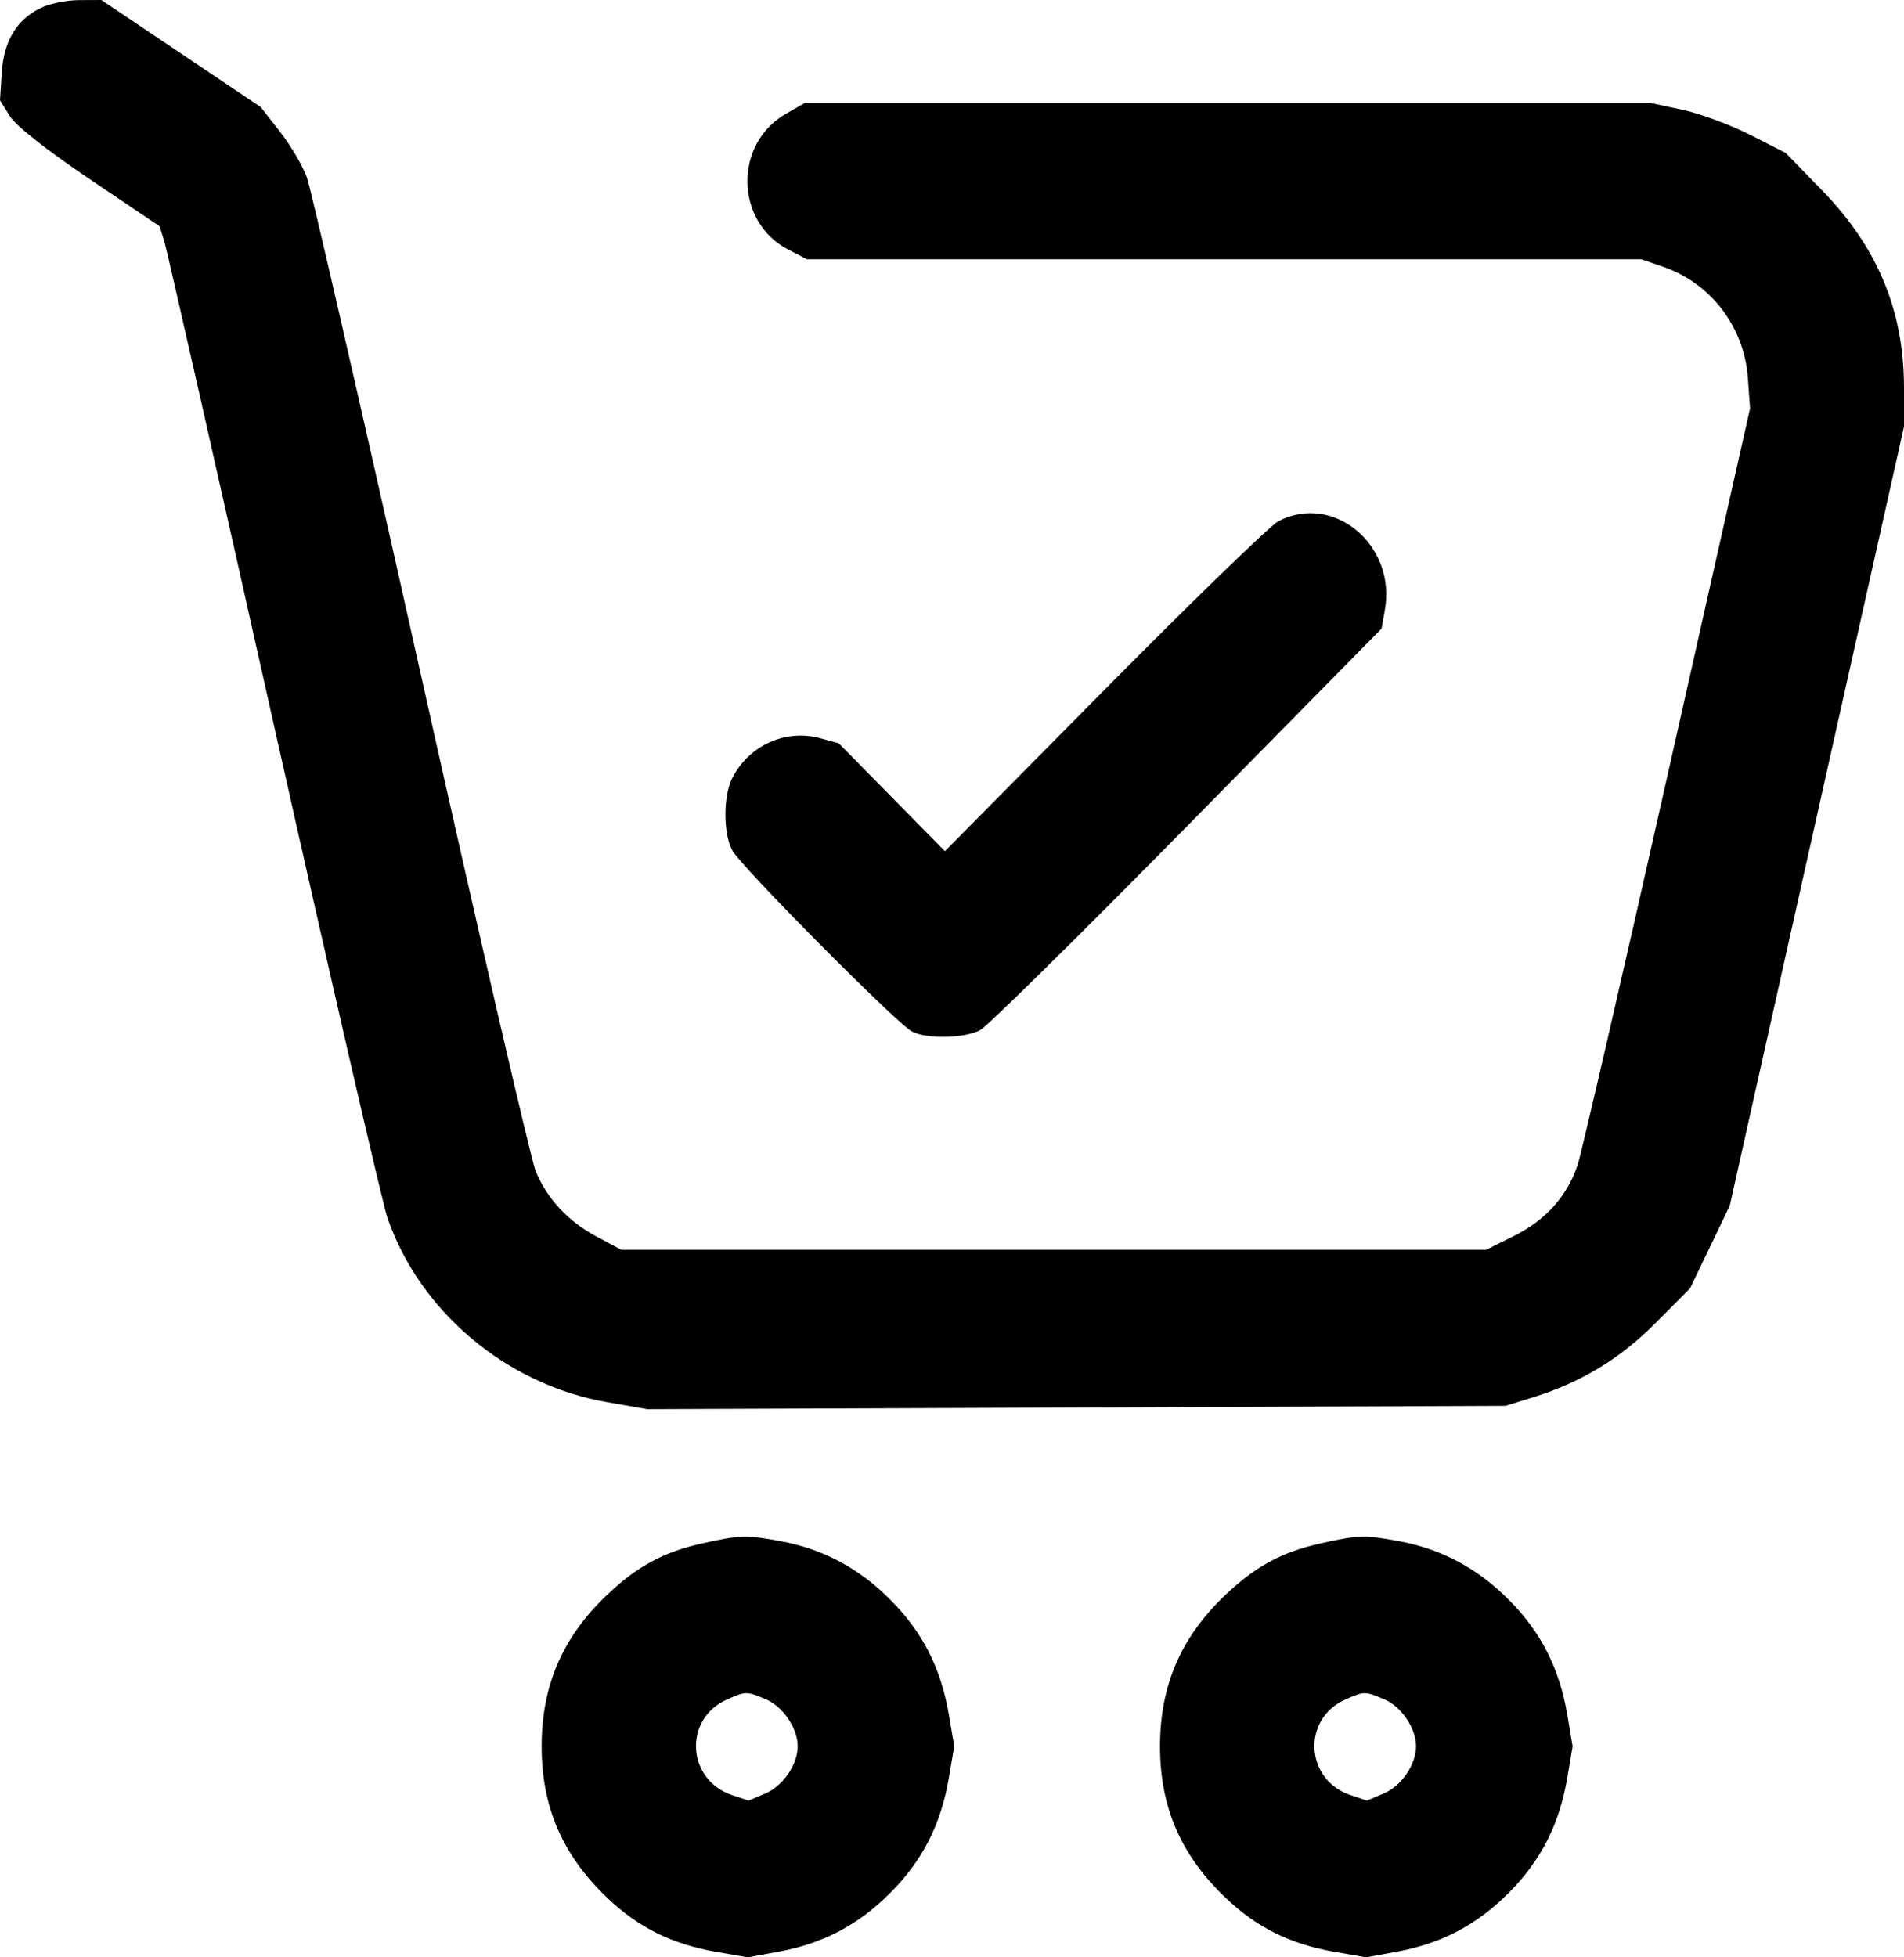 <svg width="36" height="37" viewBox="0 0 36 37" fill="none" xmlns="http://www.w3.org/2000/svg">
<path fill-rule="evenodd" clip-rule="evenodd" d="M0.761 0.154C0.309 0.379 0.07 0.782 0.032 1.381L0 1.896L0.185 2.194C0.299 2.377 0.883 2.838 1.694 3.385L3.018 4.278L3.108 4.566C3.157 4.725 4.087 8.828 5.174 13.685C6.262 18.542 7.23 22.741 7.325 23.018C7.937 24.794 9.577 26.173 11.472 26.504L12.237 26.638L20.351 26.607L28.464 26.575L28.966 26.42C29.889 26.135 30.627 25.689 31.305 25.007L31.955 24.354L32.33 23.573L32.705 22.793L34.352 15.428L36 8.064V7.334C36 5.875 35.504 4.681 34.448 3.595L33.762 2.89L33.087 2.547C32.717 2.359 32.141 2.146 31.809 2.075L31.204 1.945L23.212 1.945L15.219 1.945L14.859 2.151C13.869 2.719 13.896 4.197 14.905 4.719L15.257 4.901H23.146H31.035L31.444 5.042C32.351 5.355 32.979 6.179 33.048 7.147L33.089 7.721L31.529 14.656C30.67 18.47 29.907 21.779 29.832 22.01C29.639 22.603 29.229 23.063 28.622 23.365L28.099 23.625H19.923H11.748L11.283 23.377C10.745 23.09 10.352 22.67 10.13 22.145C10.044 21.942 9.067 17.719 7.959 12.76C6.852 7.802 5.88 3.567 5.801 3.349C5.721 3.132 5.493 2.744 5.293 2.489L4.93 2.024L3.423 1.012L1.917 0L1.489 0.002C1.253 0.003 0.926 0.071 0.761 0.154ZM24.171 9.852C24.02 9.931 22.54 11.366 20.881 13.042L17.866 16.09L16.862 15.07L15.858 14.05L15.514 13.956C14.854 13.775 14.163 14.087 13.845 14.708C13.675 15.042 13.673 15.748 13.843 16.071C13.999 16.37 16.96 19.354 17.245 19.5C17.526 19.644 18.241 19.628 18.535 19.471C18.671 19.398 20.433 17.661 22.452 15.61L26.122 11.882L26.184 11.535C26.405 10.303 25.216 9.31 24.171 9.852ZM13.291 29.172C12.543 29.337 12.041 29.609 11.46 30.166C10.632 30.958 10.241 31.871 10.241 33.01C10.241 34.157 10.631 35.062 11.476 35.87C12.062 36.432 12.702 36.75 13.537 36.895L14.138 37L14.724 36.892C15.567 36.738 16.239 36.382 16.843 35.772C17.449 35.16 17.793 34.481 17.941 33.606L18.042 33.01L17.941 32.414C17.793 31.54 17.449 30.86 16.843 30.249C16.25 29.649 15.571 29.285 14.768 29.135C14.111 29.013 14.001 29.015 13.291 29.172ZM24.983 29.172C24.235 29.337 23.733 29.609 23.152 30.166C22.324 30.958 21.933 31.871 21.933 33.01C21.933 34.157 22.323 35.062 23.168 35.87C23.754 36.432 24.394 36.75 25.229 36.895L25.831 37L26.416 36.892C27.259 36.738 27.931 36.382 28.536 35.772C29.141 35.16 29.485 34.481 29.634 33.606L29.734 33.01L29.634 32.414C29.485 31.54 29.141 30.86 28.536 30.249C27.942 29.649 27.263 29.285 26.46 29.135C25.803 29.013 25.693 29.015 24.983 29.172ZM13.746 32.126C12.919 32.49 12.981 33.645 13.842 33.933L14.153 34.037L14.474 33.901C14.806 33.76 15.082 33.356 15.082 33.01C15.082 32.669 14.806 32.261 14.485 32.125C14.113 31.967 14.107 31.967 13.746 32.126ZM25.439 32.126C24.612 32.49 24.673 33.645 25.535 33.933L25.845 34.037L26.166 33.901C26.499 33.76 26.774 33.356 26.774 33.01C26.774 32.669 26.499 32.261 26.177 32.125C25.805 31.967 25.799 31.967 25.439 32.126Z" fill="black"/>
</svg>
